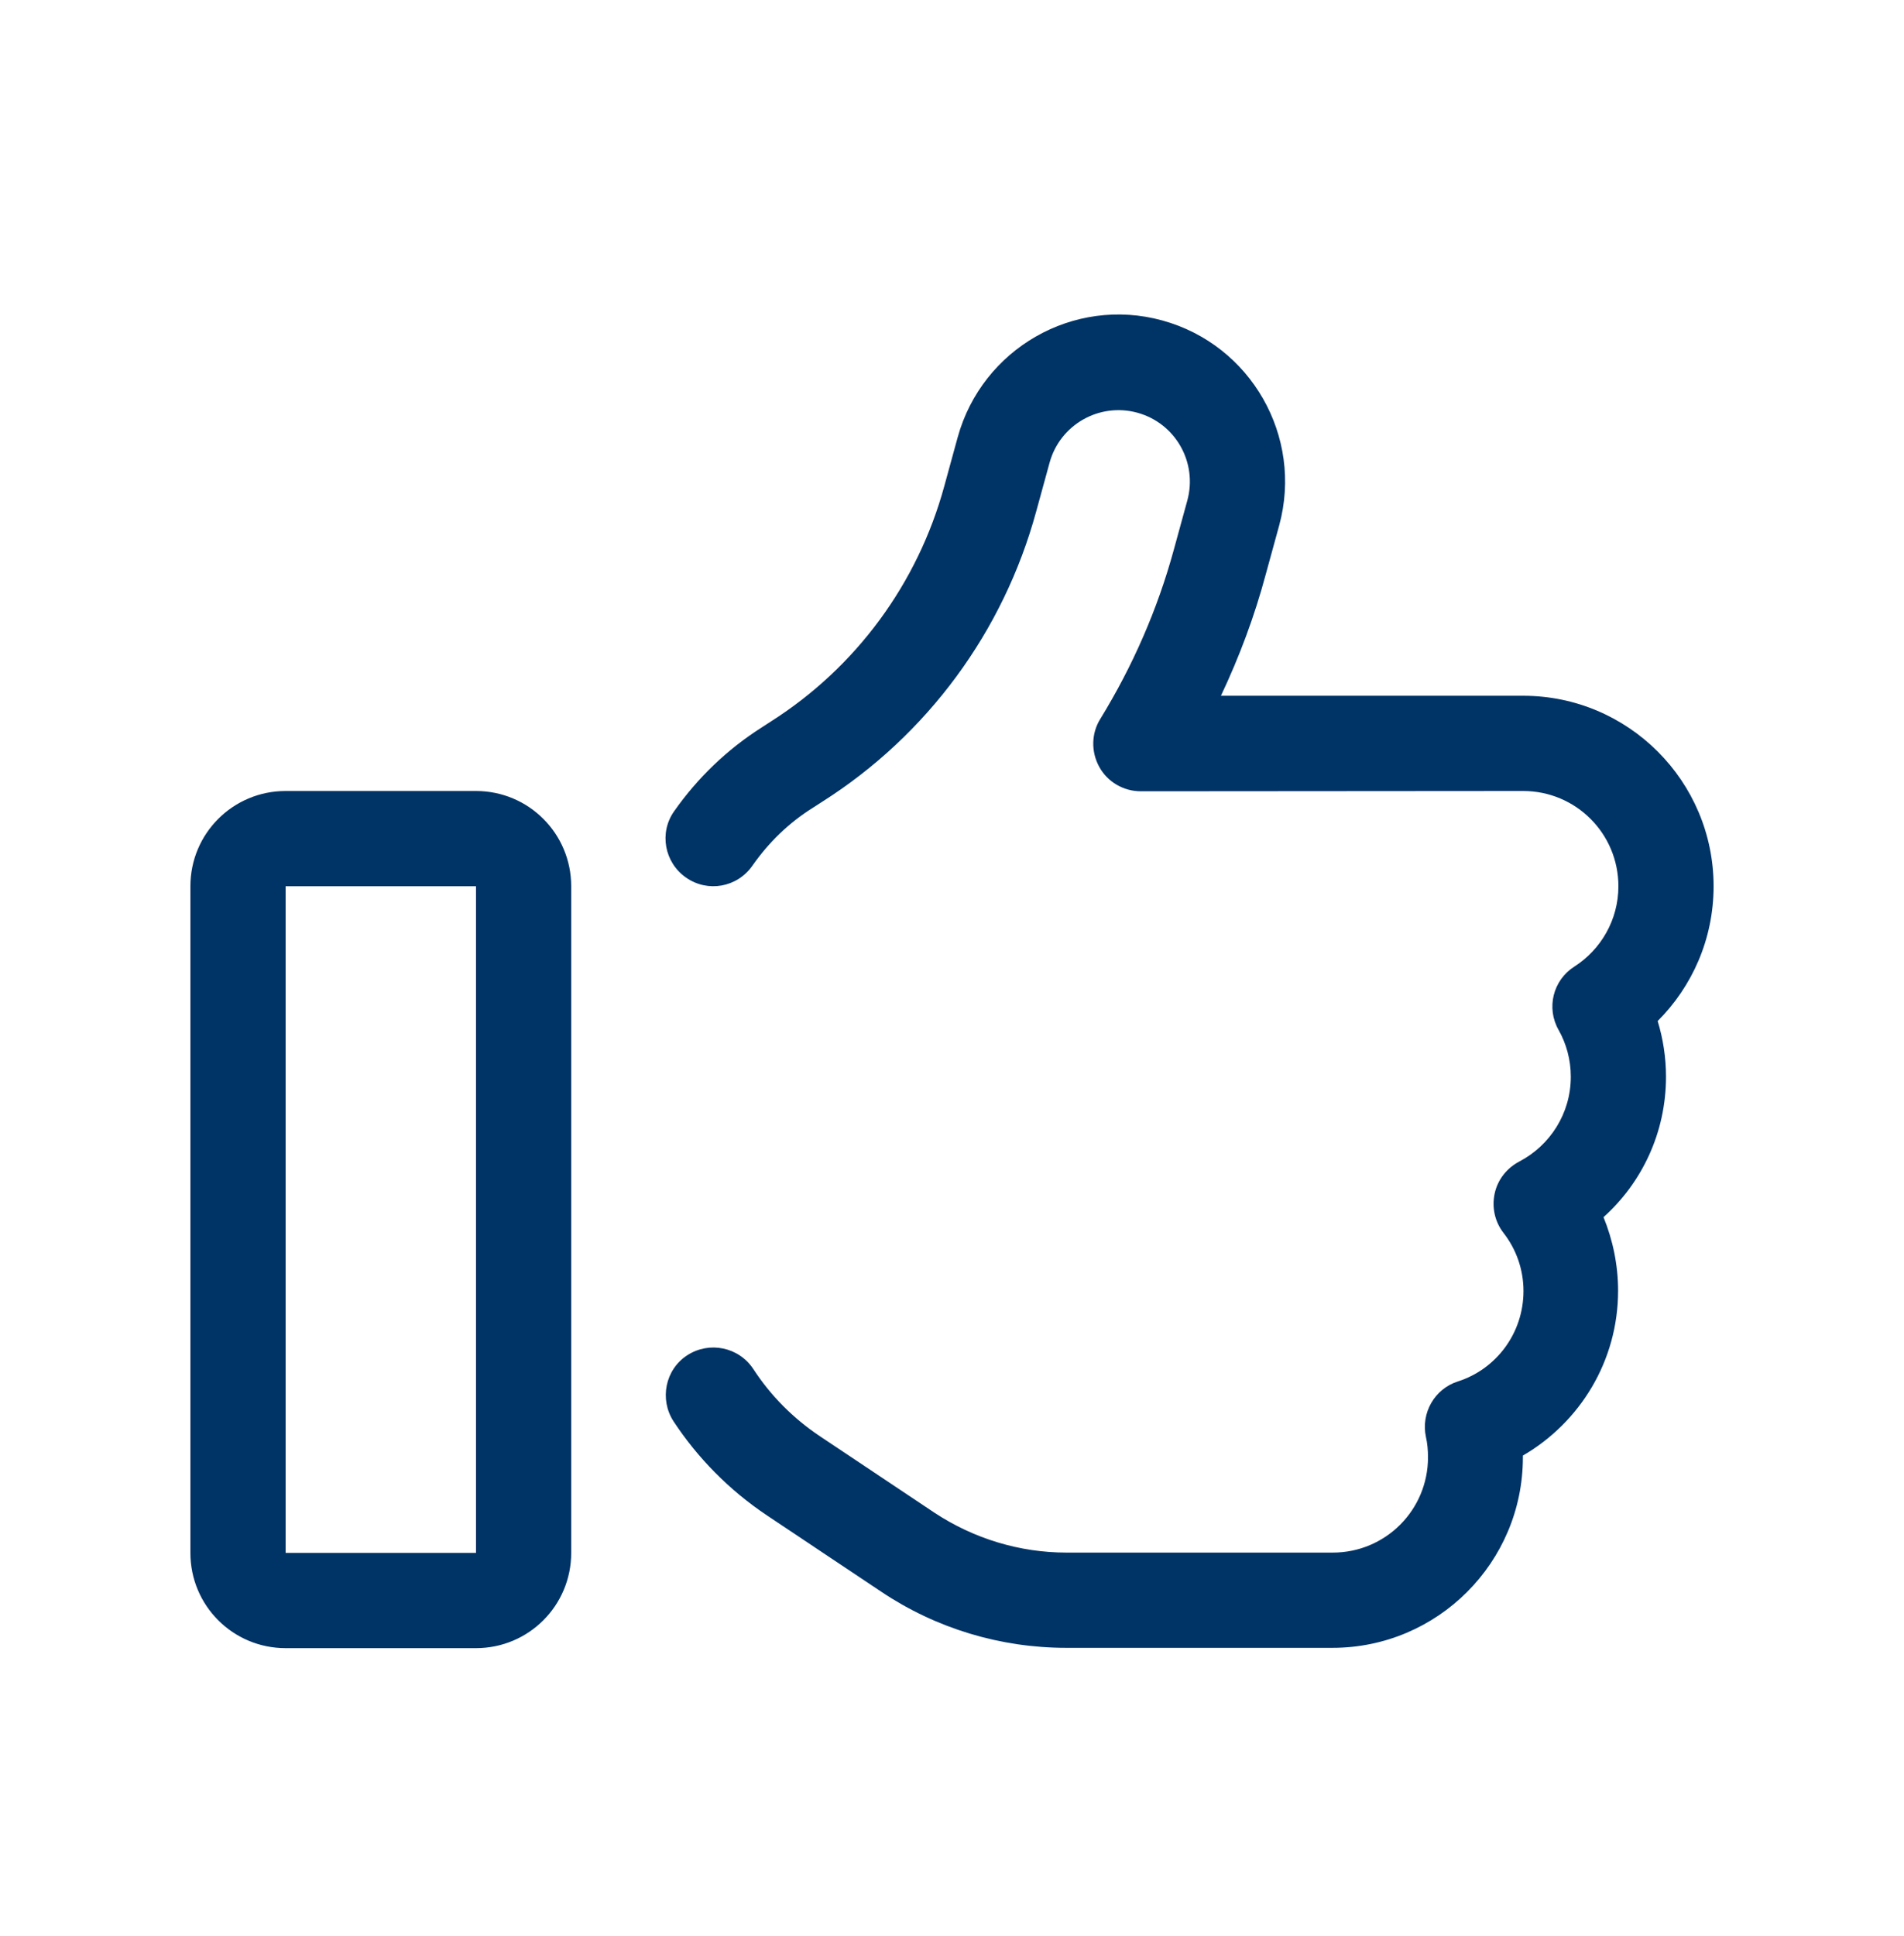 <svg width="61" height="62" viewBox="0 0 61 62" fill="none" xmlns="http://www.w3.org/2000/svg">
<path d="M33.626 14.819C33.96 13.599 35.218 12.884 36.438 13.217C37.658 13.551 38.373 14.809 38.039 16.029L37.61 17.592C37.086 19.518 36.285 21.338 35.256 23.016C34.961 23.483 34.951 24.073 35.218 24.56C35.485 25.046 35.999 25.341 36.552 25.341L48.8 25.332C50.487 25.332 51.85 26.695 51.85 28.382C51.85 29.459 51.288 30.412 50.439 30.955C49.753 31.393 49.534 32.28 49.934 32.985C50.182 33.424 50.325 33.938 50.325 34.482C50.325 35.663 49.658 36.683 48.676 37.198C48.276 37.408 47.98 37.779 47.885 38.227C47.79 38.675 47.895 39.133 48.171 39.486C48.571 40 48.809 40.648 48.809 41.344C48.809 42.698 47.933 43.851 46.703 44.242C45.96 44.48 45.521 45.252 45.683 46.014C45.731 46.224 45.75 46.443 45.75 46.672C45.75 48.359 44.387 49.722 42.7 49.722H34.169C32.664 49.722 31.196 49.274 29.938 48.445L26.268 45.995C25.41 45.423 24.686 44.69 24.133 43.841C23.666 43.136 22.723 42.945 22.017 43.403C21.312 43.86 21.121 44.813 21.579 45.519C22.351 46.691 23.361 47.721 24.572 48.531L28.241 50.98C29.995 52.153 32.054 52.772 34.16 52.772H42.69C46.055 52.772 48.79 50.037 48.79 46.672V46.615C50.611 45.557 51.84 43.593 51.84 41.335C51.84 40.505 51.669 39.705 51.373 38.98C52.603 37.875 53.375 36.273 53.375 34.482C53.375 33.862 53.28 33.262 53.108 32.699C54.214 31.594 54.9 30.069 54.9 28.382C54.9 25.017 52.164 22.282 48.8 22.282H39.116C39.707 21.033 40.193 19.737 40.555 18.383L40.984 16.82C41.756 13.98 40.079 11.044 37.239 10.263C34.398 9.481 31.463 11.168 30.681 14.008L30.252 15.572C29.404 18.679 27.431 21.367 24.705 23.101L24.41 23.292C23.285 24.007 22.341 24.922 21.598 25.98C21.112 26.666 21.283 27.619 21.979 28.105C22.675 28.591 23.618 28.42 24.105 27.724C24.619 26.99 25.267 26.352 26.049 25.865L26.344 25.675C29.709 23.54 32.149 20.223 33.197 16.382L33.626 14.819ZM9.15 28.382H15.25V49.732H9.15V28.382ZM6.1 28.382V49.732C6.1 51.419 7.463 52.782 9.15 52.782H15.25C16.937 52.782 18.3 51.419 18.3 49.732V28.382C18.3 26.695 16.937 25.332 15.25 25.332H9.15C7.463 25.332 6.1 26.695 6.1 28.382Z" fill="#003366"/>
</svg>
